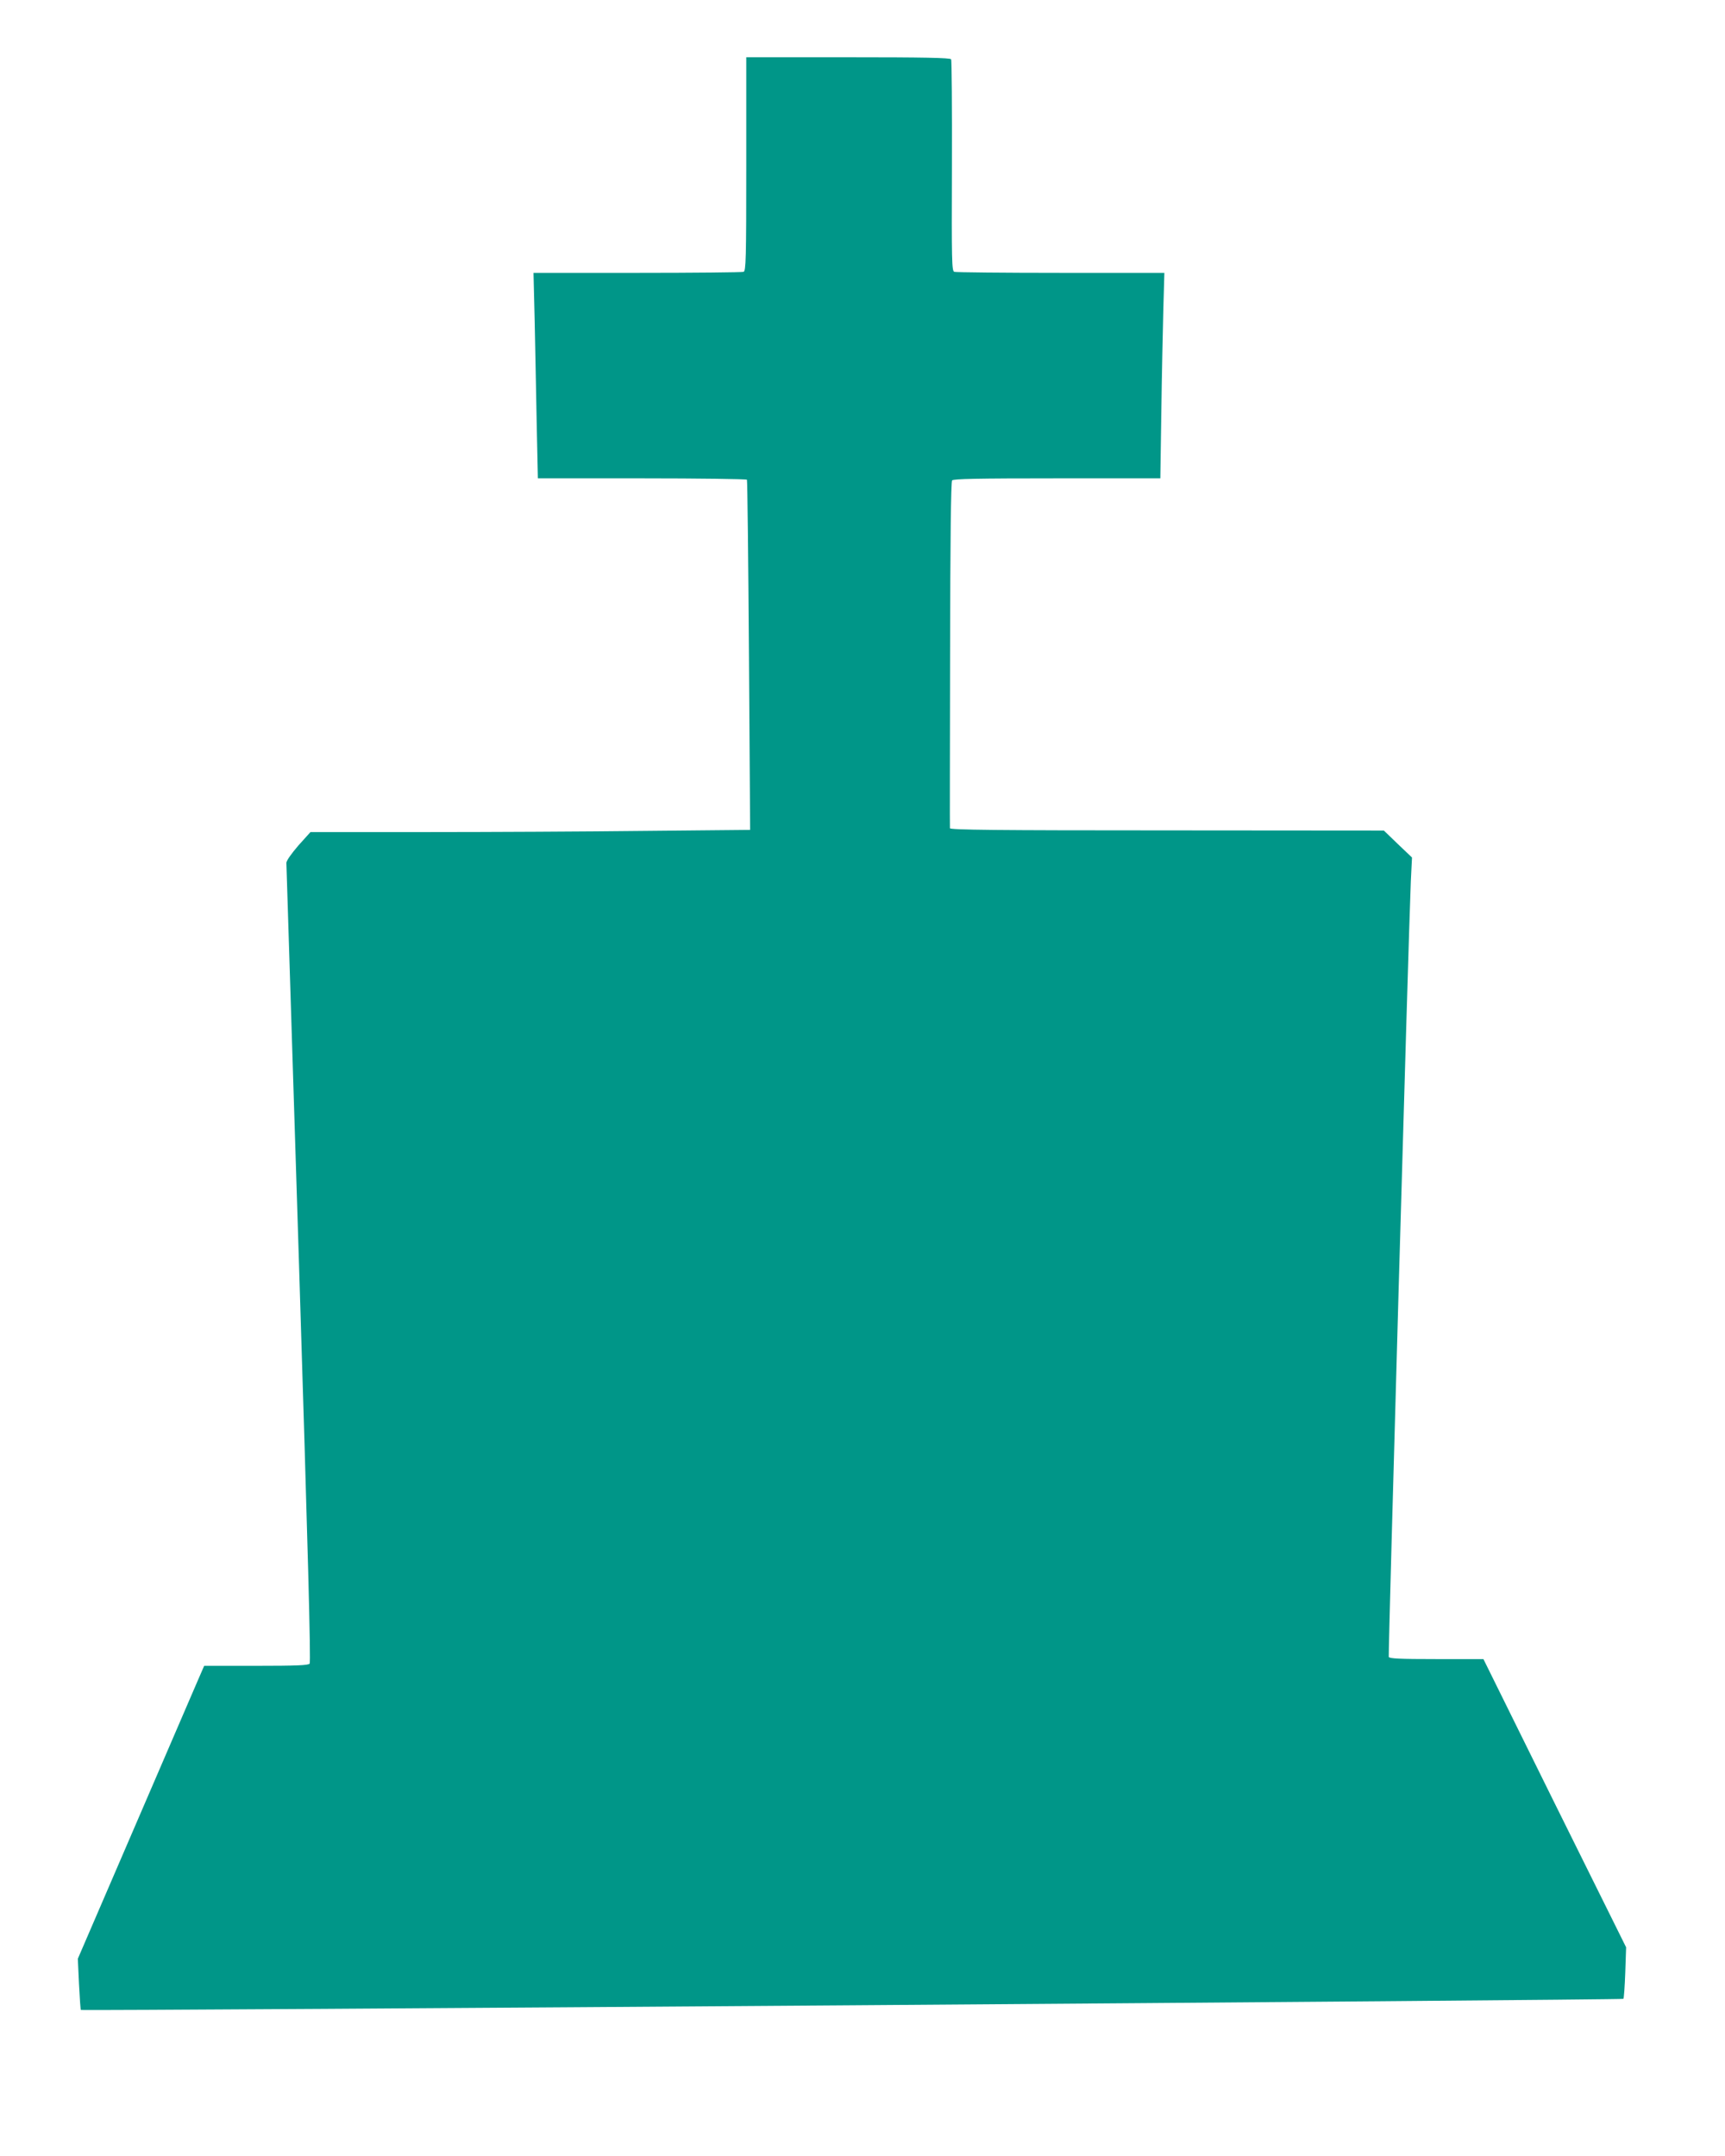 <?xml version="1.0" standalone="no"?>
<!DOCTYPE svg PUBLIC "-//W3C//DTD SVG 20010904//EN"
 "http://www.w3.org/TR/2001/REC-SVG-20010904/DTD/svg10.dtd">
<svg version="1.0" xmlns="http://www.w3.org/2000/svg"
 width="1024pt" height="1280pt" viewBox="0 0 1024 1280"
 preserveAspectRatio="xMidYMid meet">
<g transform="translate(0,1280) scale(0.1,-0.1)"
fill="#009688" stroke="none">
<path d="M4430 11826 c0 -569 -2 -634 -16 -640 -9 -3 -293 -6 -631 -6 l-616 0
7 -287 c3 -159 9 -433 12 -610 l7 -323 618 0 c340 0 620 -4 623 -8 3 -5 8
-475 12 -1044 l7 -1035 -624 -6 c-343 -4 -930 -7 -1305 -7 l-681 0 -72 -80
c-42 -49 -71 -90 -71 -103 0 -12 34 -1084 75 -2382 53 -1695 71 -2363 63
-2372 -8 -10 -78 -13 -318 -13 l-308 0 -40 -92 c-22 -51 -191 -443 -375 -870
l-335 -777 7 -150 c4 -82 9 -152 11 -154 8 -7 9150 59 9157 66 3 4 8 74 11
156 l5 150 -424 855 -423 856 -278 0 c-223 0 -280 3 -284 13 -4 13 117 4279
131 4604 l7 142 -84 80 -83 80 -1287 1 c-1023 0 -1288 3 -1289 13 -1 6 0 471
1 1032 1 680 5 1024 12 1033 8 9 145 12 623 12 l613 0 6 398 c3 218 9 493 12
610 l6 212 -615 0 c-339 0 -623 3 -632 6 -15 6 -16 58 -14 629 1 342 -1 627
-5 633 -5 9 -166 12 -612 12 l-604 0 0 -634z"/>
</g>
</svg>
